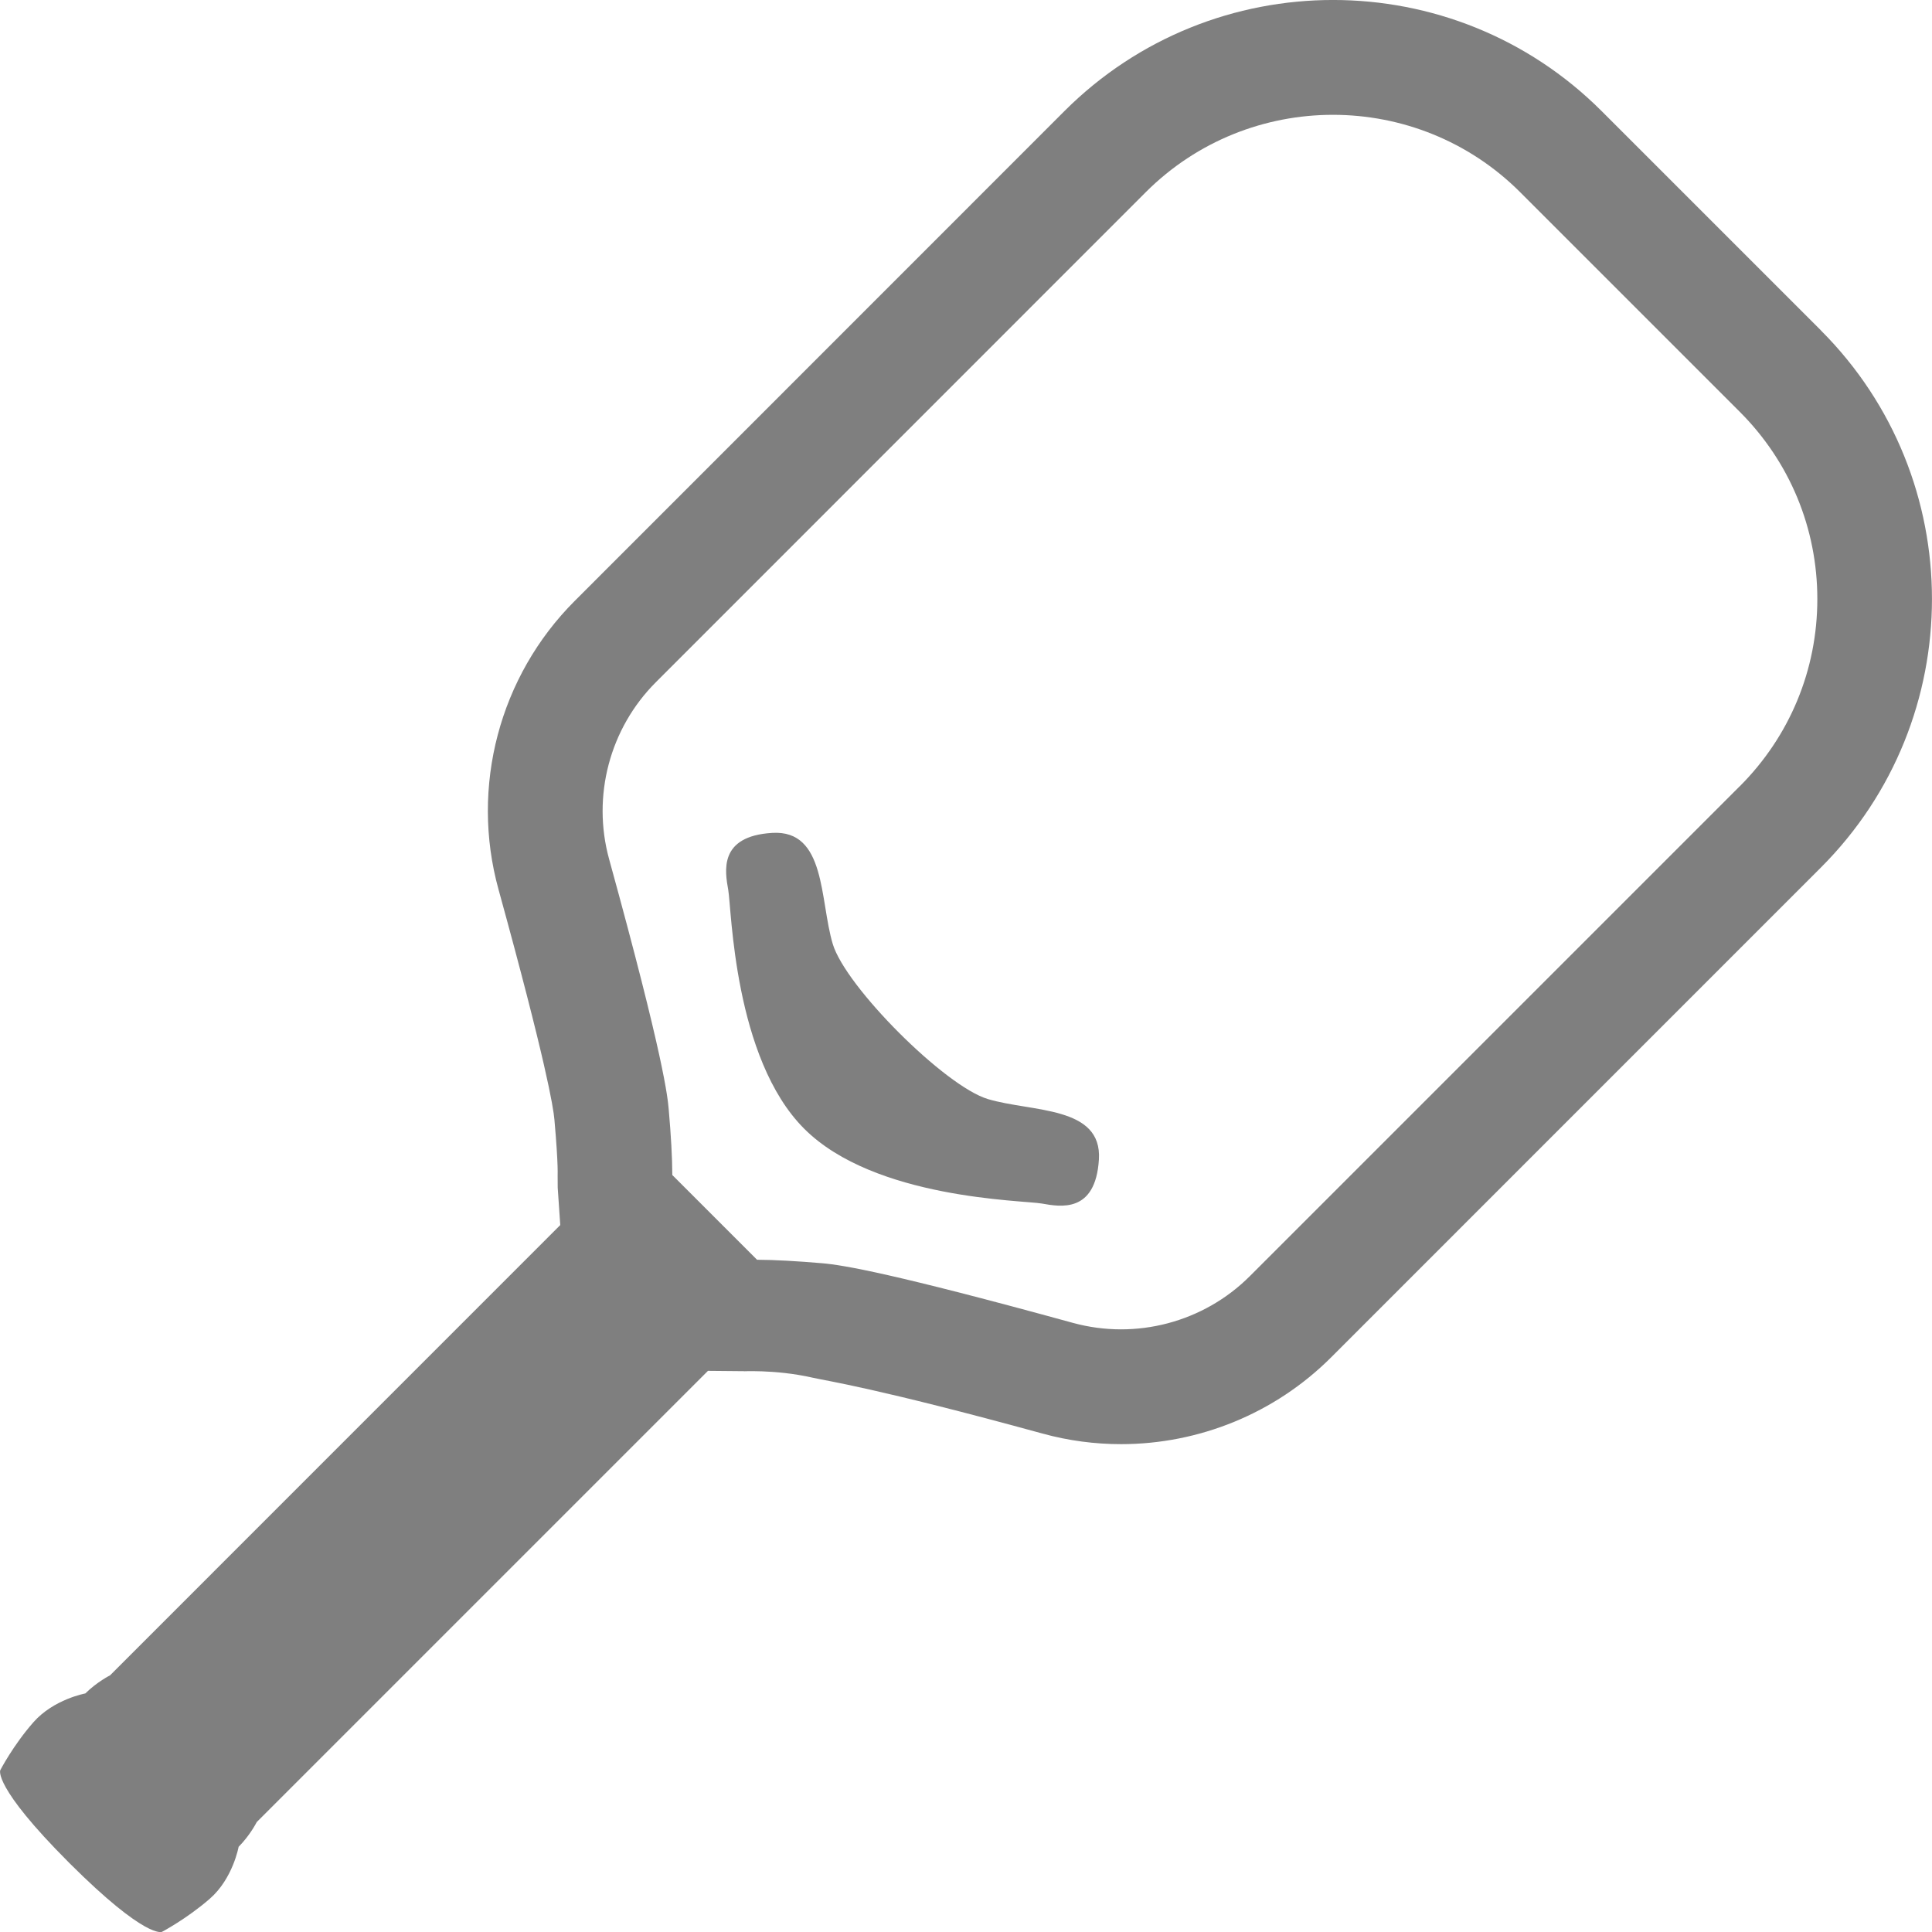 <svg width="32" height="32" viewBox="0 0 28.068 28.07" xmlns="http://www.w3.org/2000/svg" data-name="Capa 2" id="uuid-6b6d6e07-4ad6-4ce8-bad1-22e6c003ccdd">
  <defs>
    <style>
      .uuid-91b63d79-1ca3-4e30-a489-72ddd02067f2 {
        fill: #000;
        opacity: .5;
        stroke-width: 0px;
      }
    </style>
  </defs>
  <g data-name="Capa 1" id="uuid-c21b59a7-aaac-4501-b39d-d7d43ed8099e">
    <g data-name="uuid-544c6a99-7ff6-43b6-83b9-55b35bb387e8" id="uuid-39e301a0-b352-44b1-b1b6-a4180597254c">
      <g data-name="uuid-048a1d31-0626-4d86-84dd-b9302cd041a0" id="uuid-337770e0-0424-4c5d-a1a4-633a50955deb">
        <g>
          <path d="M26.456,4.801l-3.188-3.188c-2.152-2.151-5.65-2.151-7.803,0l-7.116,7.118c-1.094,1.094-1.519,2.7-1.107,4.192.688,2.497.797,3.168.812,3.342.063.714.044.818.047.818,0,0,0,.117.001.173l.037.543-6.541,6.542s-.191.096-.359.263c0,0-.46.084-.754.418S.003,25.719.003,25.719c0,0-.113.23.996,1.341l.006.006.006.006c1.111,1.108,1.341.996,1.341.996,0,0,.361-.19.696-.482s.418-.754.418-.754h0c.168-.169.263-.359.263-.359l6.556-6.556.534.005c-.09.007.428-.033.985.094.206.047.925.149,3.341.812.377.104.761.154,1.142.154,1.129,0,2.233-.443,3.052-1.261l7.117-7.118h0c2.15-2.15,2.15-5.65,0-7.801ZM25.276,11.423l-7.118,7.118c-.671.671-1.655.93-2.571.679-2.62-.72-3.331-.839-3.638-.866-.375-.032-.696-.05-.951-.051l-1.231-1.231c-.001-.255-.019-.576-.052-.951-.016-.18-.064-.727-.866-3.638-.252-.915.008-1.9.679-2.571l7.116-7.118c1.5-1.501,3.943-1.501,5.443,0l3.188,3.188c.728.728,1.128,1.694,1.128,2.722s-.401,1.994-1.128,2.721Z" class="uuid-91b63d79-1ca3-4e30-a489-72ddd02067f2"></path>
          <path d="M11.684,16.4c1.022,1.022,3.179,1.038,3.45,1.086s.782.144.831-.639-.974-.687-1.614-.879c-.622-.186-2.066-1.63-2.253-2.253-.191-.639-.096-1.661-.879-1.614s-.687.558-.639.831c.048.272.08,2.444,1.103,3.467" class="uuid-91b63d79-1ca3-4e30-a489-72ddd02067f2"></path>
        </g>
      </g>
    </g>
  </g>
</svg>